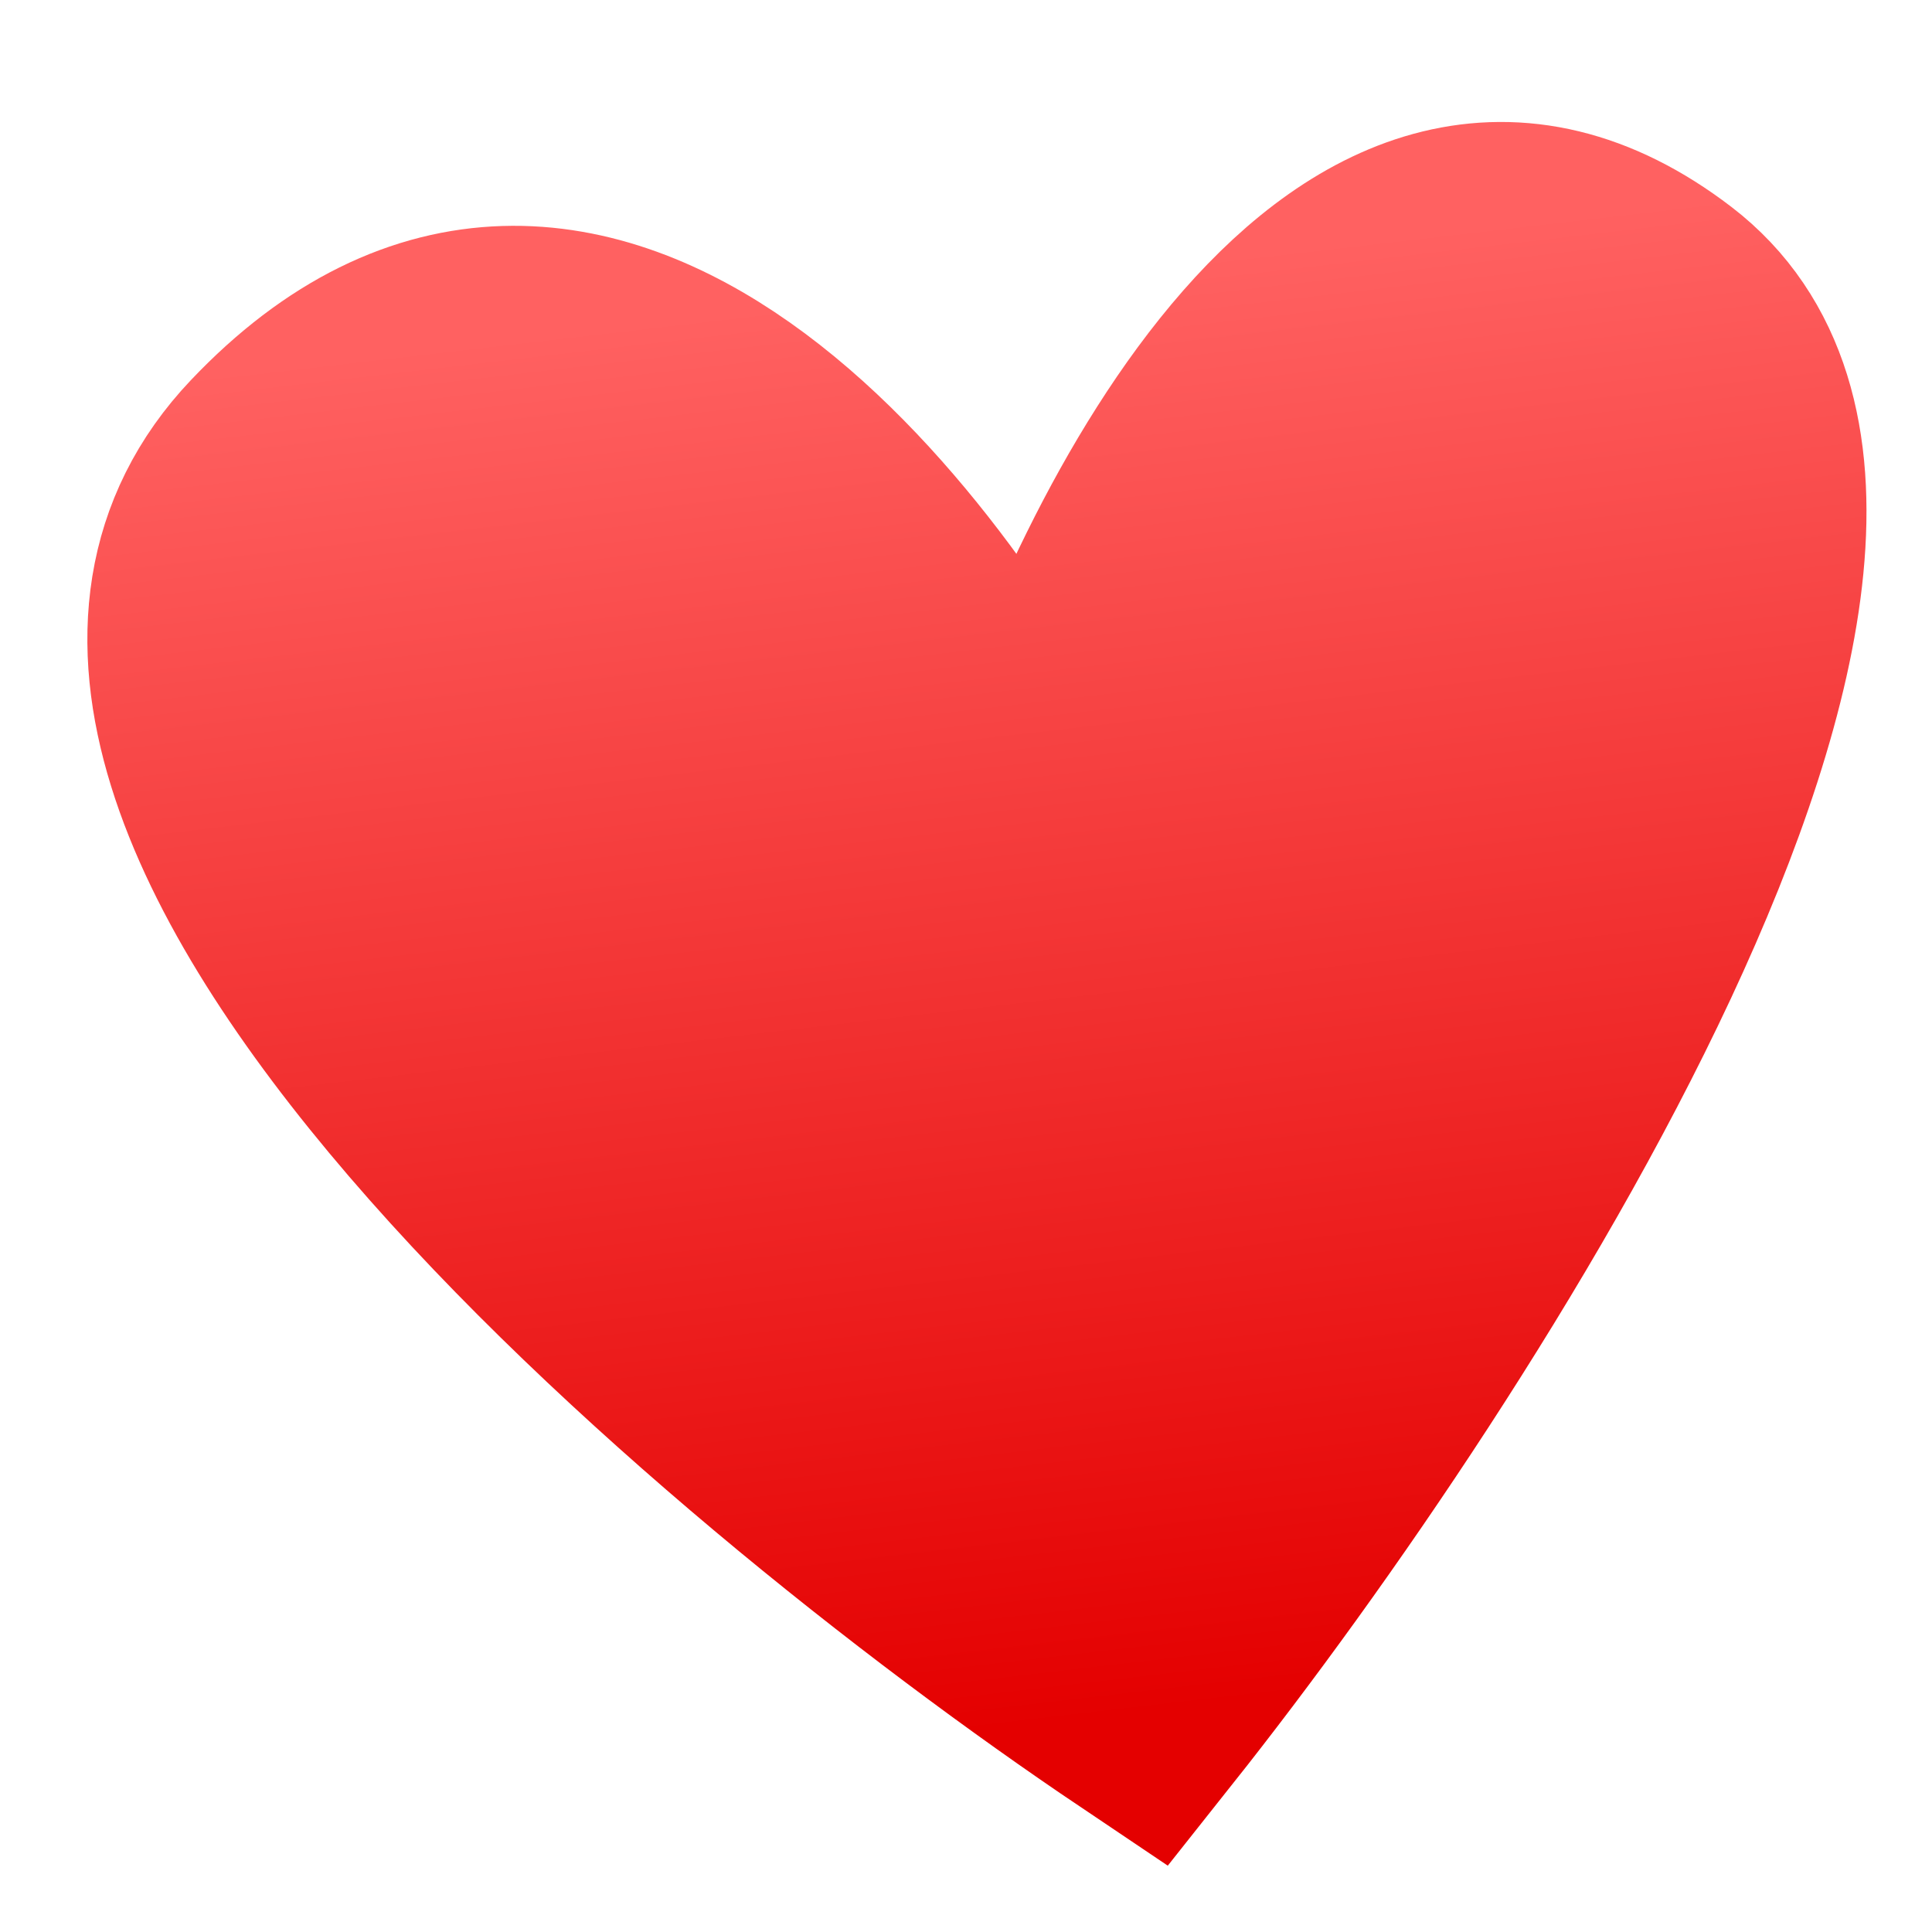 <svg xmlns="http://www.w3.org/2000/svg" xmlns:xlink="http://www.w3.org/1999/xlink" id="&#x421;&#x43B;&#x43E;&#x439;_1" data-name="&#x421;&#x43B;&#x43E;&#x439; 1" viewBox="0 0 350 350"><defs><style>.cls-1{fill:url(#Безымянный_градиент_2);}.cls-2{fill:none;stroke-width:41px;stroke:url(#Безымянный_градиент_2-2);}</style><linearGradient id="&#x411;&#x435;&#x437;&#x44B;&#x43C;&#x44F;&#x43D;&#x43D;&#x44B;&#x439;_&#x433;&#x440;&#x430;&#x434;&#x438;&#x435;&#x43D;&#x442;_2" x1="293.46" y1="53.99" x2="323.58" y2="-205.12" gradientTransform="matrix(1, 0, 0, -1, -122.5, 106)" gradientUnits="userSpaceOnUse"><stop offset="0" stop-color="#ff6161"></stop><stop offset="1" stop-color="#e40000"></stop></linearGradient><linearGradient id="&#x411;&#x435;&#x437;&#x44B;&#x43C;&#x44F;&#x43D;&#x43D;&#x44B;&#x439;_&#x433;&#x440;&#x430;&#x434;&#x438;&#x435;&#x43D;&#x442;_2-2" x1="293.46" y1="53.99" x2="323.58" y2="-205.12" xlink:href="#&#x411;&#x435;&#x437;&#x44B;&#x43C;&#x44F;&#x43D;&#x43D;&#x44B;&#x439;_&#x433;&#x440;&#x430;&#x434;&#x438;&#x435;&#x43D;&#x442;_2"></linearGradient></defs><title>Монтажная область 1</title><path class="cls-1" d="M49.43,83c56.18-59.26,115.9,17.4,138.74,63.14,14.89-48.23,58.33-134.24,113-92.4S261.33,242.27,207.27,310.4C131.25,259.29-6.75,142.25,49.43,83Z"></path><path class="cls-2" d="M49.43,83c56.18-59.26,115.9,17.4,138.74,63.14,14.89-48.23,58.33-134.24,113-92.4S261.33,242.27,207.27,310.4C131.25,259.29-6.75,142.25,49.43,83Z"></path></svg>